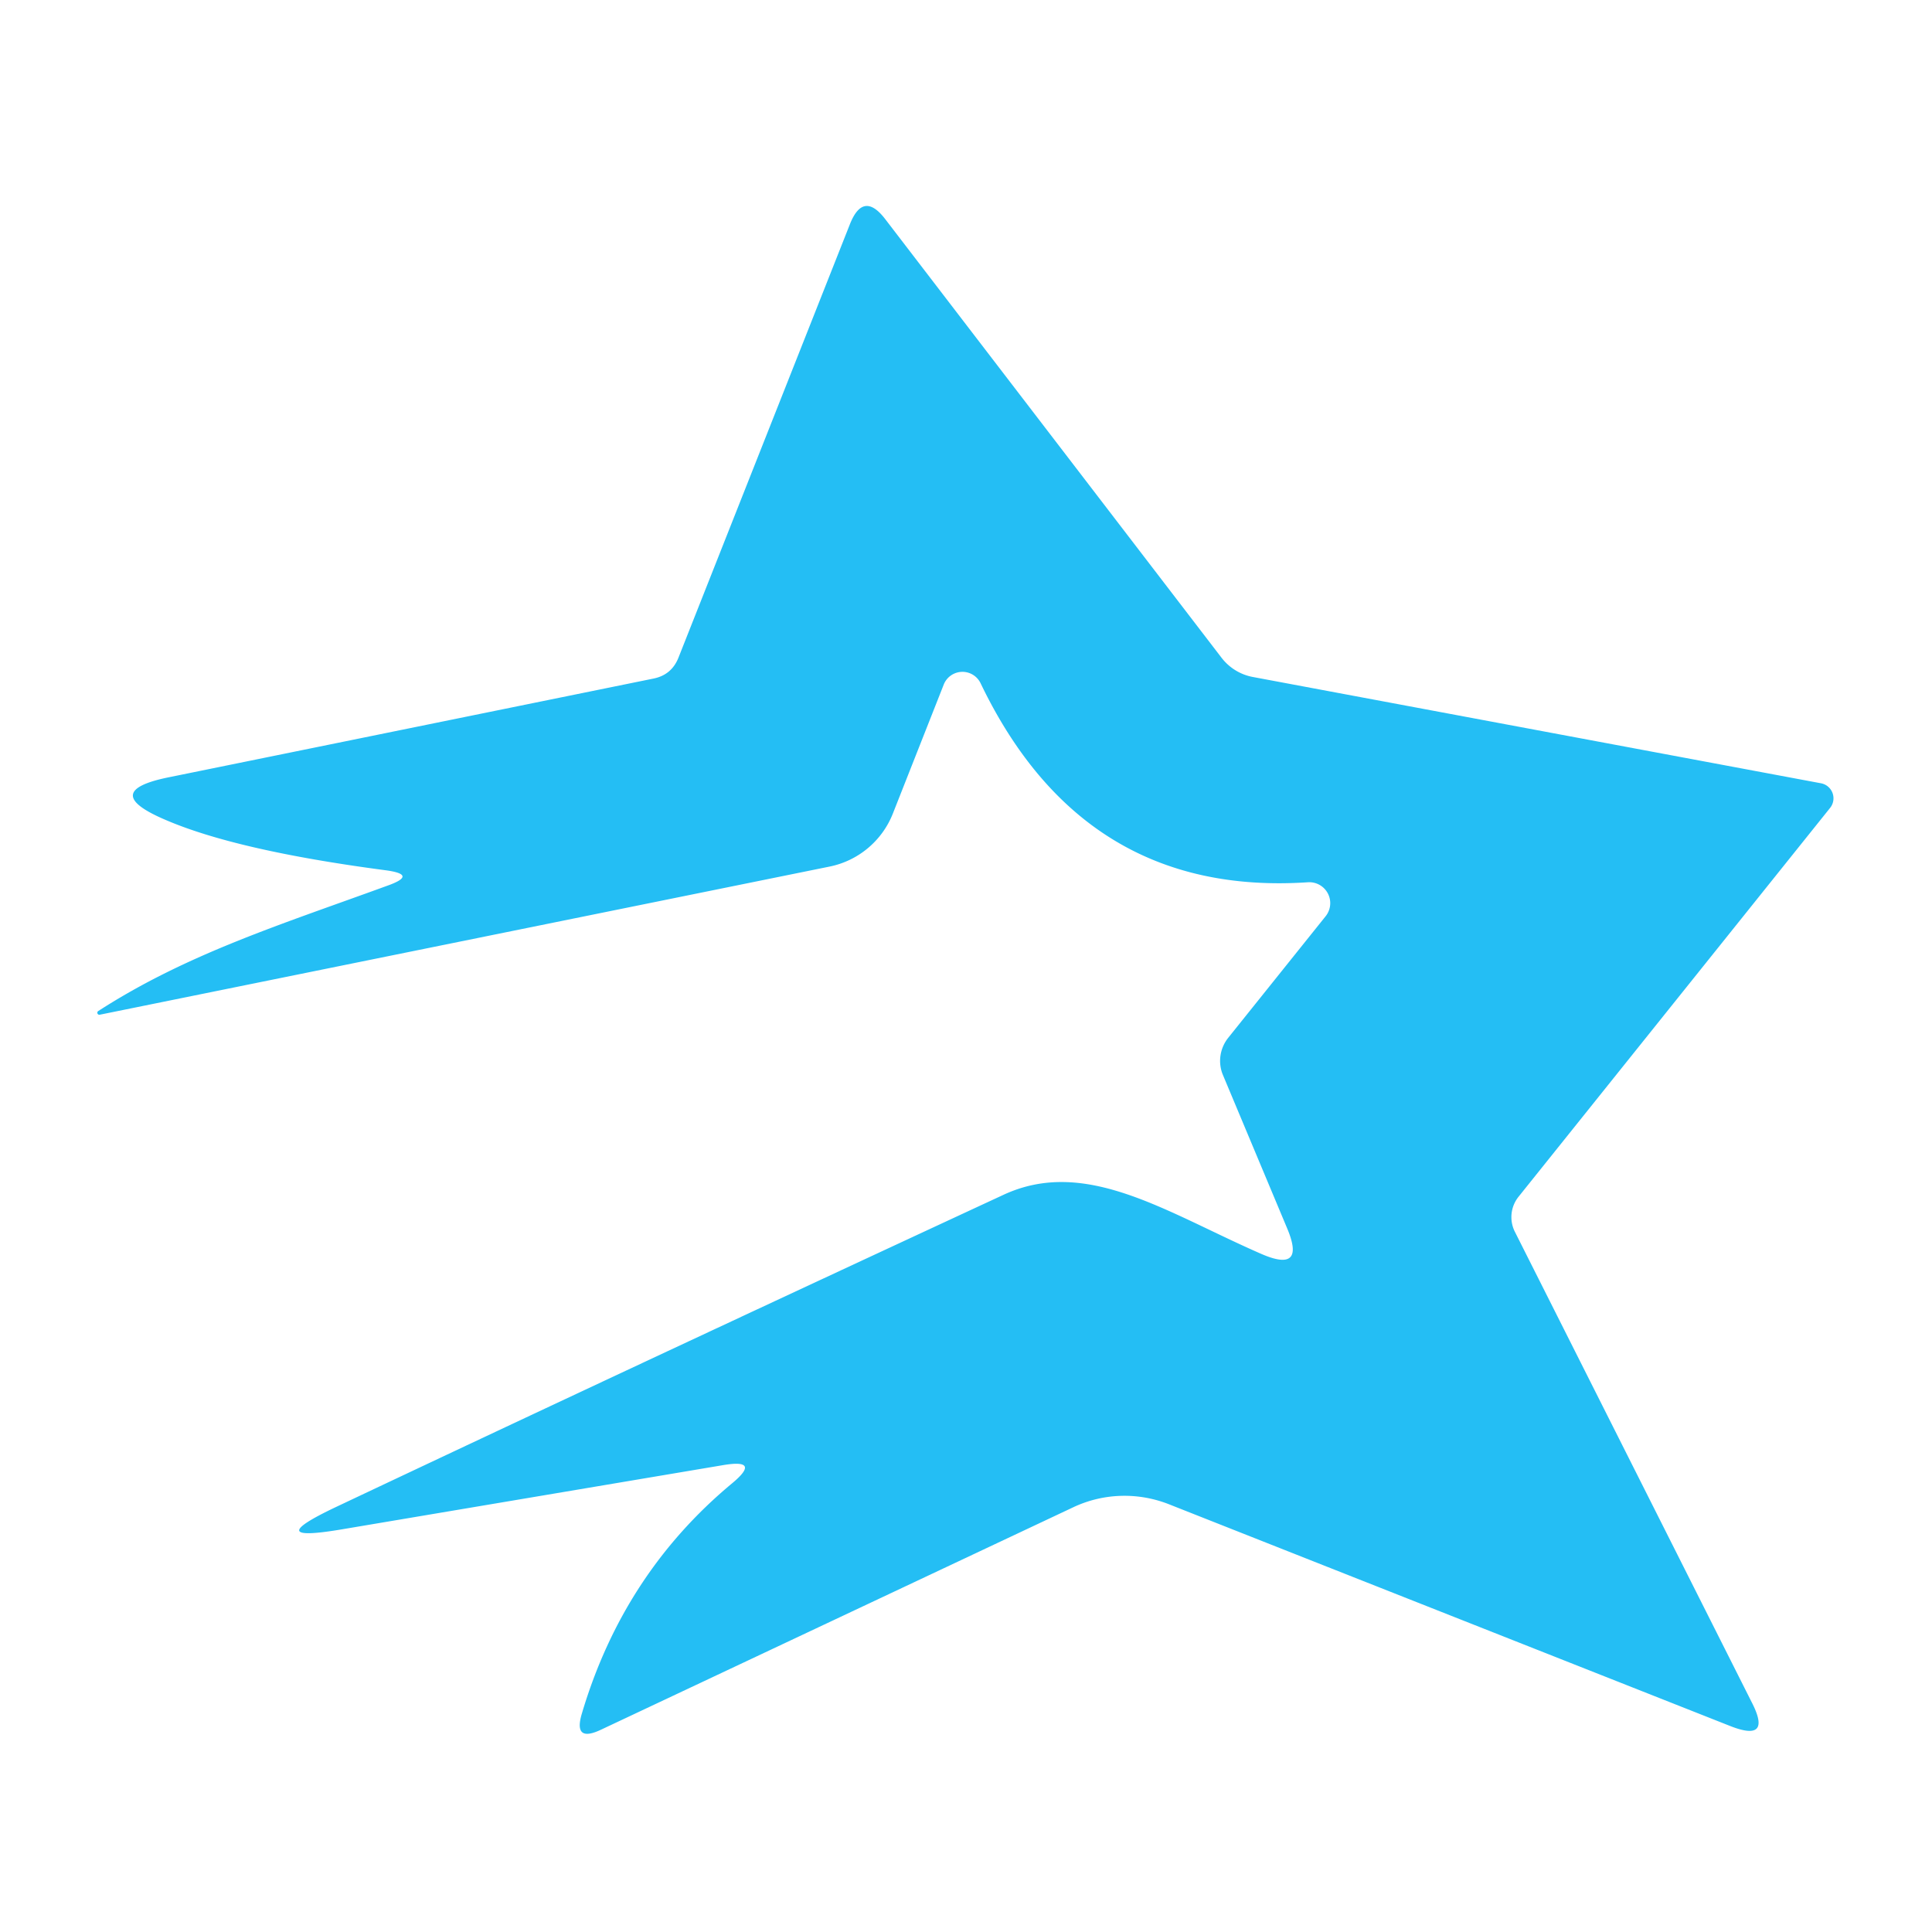 <?xml version="1.0" encoding="UTF-8" standalone="no"?>
<!DOCTYPE svg PUBLIC "-//W3C//DTD SVG 1.1//EN" "http://www.w3.org/Graphics/SVG/1.1/DTD/svg11.dtd">
<svg xmlns="http://www.w3.org/2000/svg" version="1.1" viewBox="0.00 0.00 48.00 48.00">
<path fill="#24bef4" d="
  M 18.18 36.86
  Q 18.93 36.24 17.97 36.40
  L 8.53 37.99
  Q 6.43 38.35 8.35 37.44
  Q 15.50 34.06 24.92 29.69
  C 26.97 28.73 28.97 30.12 31.33 31.15
  Q 32.45 31.64 31.98 30.52
  L 30.38 26.70
  A 0.92 0.91 -37.2 0 1 30.51 25.79
  L 32.93 22.77
  A 0.52 0.52 0.0 0 0 32.49 21.92
  Q 26.91 22.29 24.36 16.97
  A 0.50 0.50 0.0 0 0 23.45 17.00
  L 22.18 20.22
  A 2.15 2.15 0.0 0 1 20.61 21.53
  L 2.48 25.21
  A 0.05 0.05 0.0 0 1 2.44 25.12
  C 4.64 23.70 6.98 22.97 9.61 22.01
  Q 10.41 21.73 9.57 21.62
  Q 5.86 21.13 4.09 20.36
  Q 2.46 19.66 4.20 19.31
  L 16.23 16.86
  Q 16.69 16.77 16.86 16.33
  L 21.12 5.56
  Q 21.45 4.74 21.99 5.44
  L 30.34 16.33
  A 1.28 1.27 76.7 0 0 31.13 16.82
  L 45.24 19.46
  A 0.38 0.38 0.0 0 1 45.47 20.07
  L 37.73 29.73
  A 0.81 0.81 0.0 0 0 37.64 30.61
  L 43.52 42.29
  Q 44.04 43.30 42.98 42.88
  L 29.06 37.38
  A 3.01 2.98 43.1 0 0 26.66 37.45
  L 14.94 42.97
  Q 14.23 43.31 14.46 42.56
  Q 15.49 39.10 18.18 36.86
  Z"
/>
</svg>
